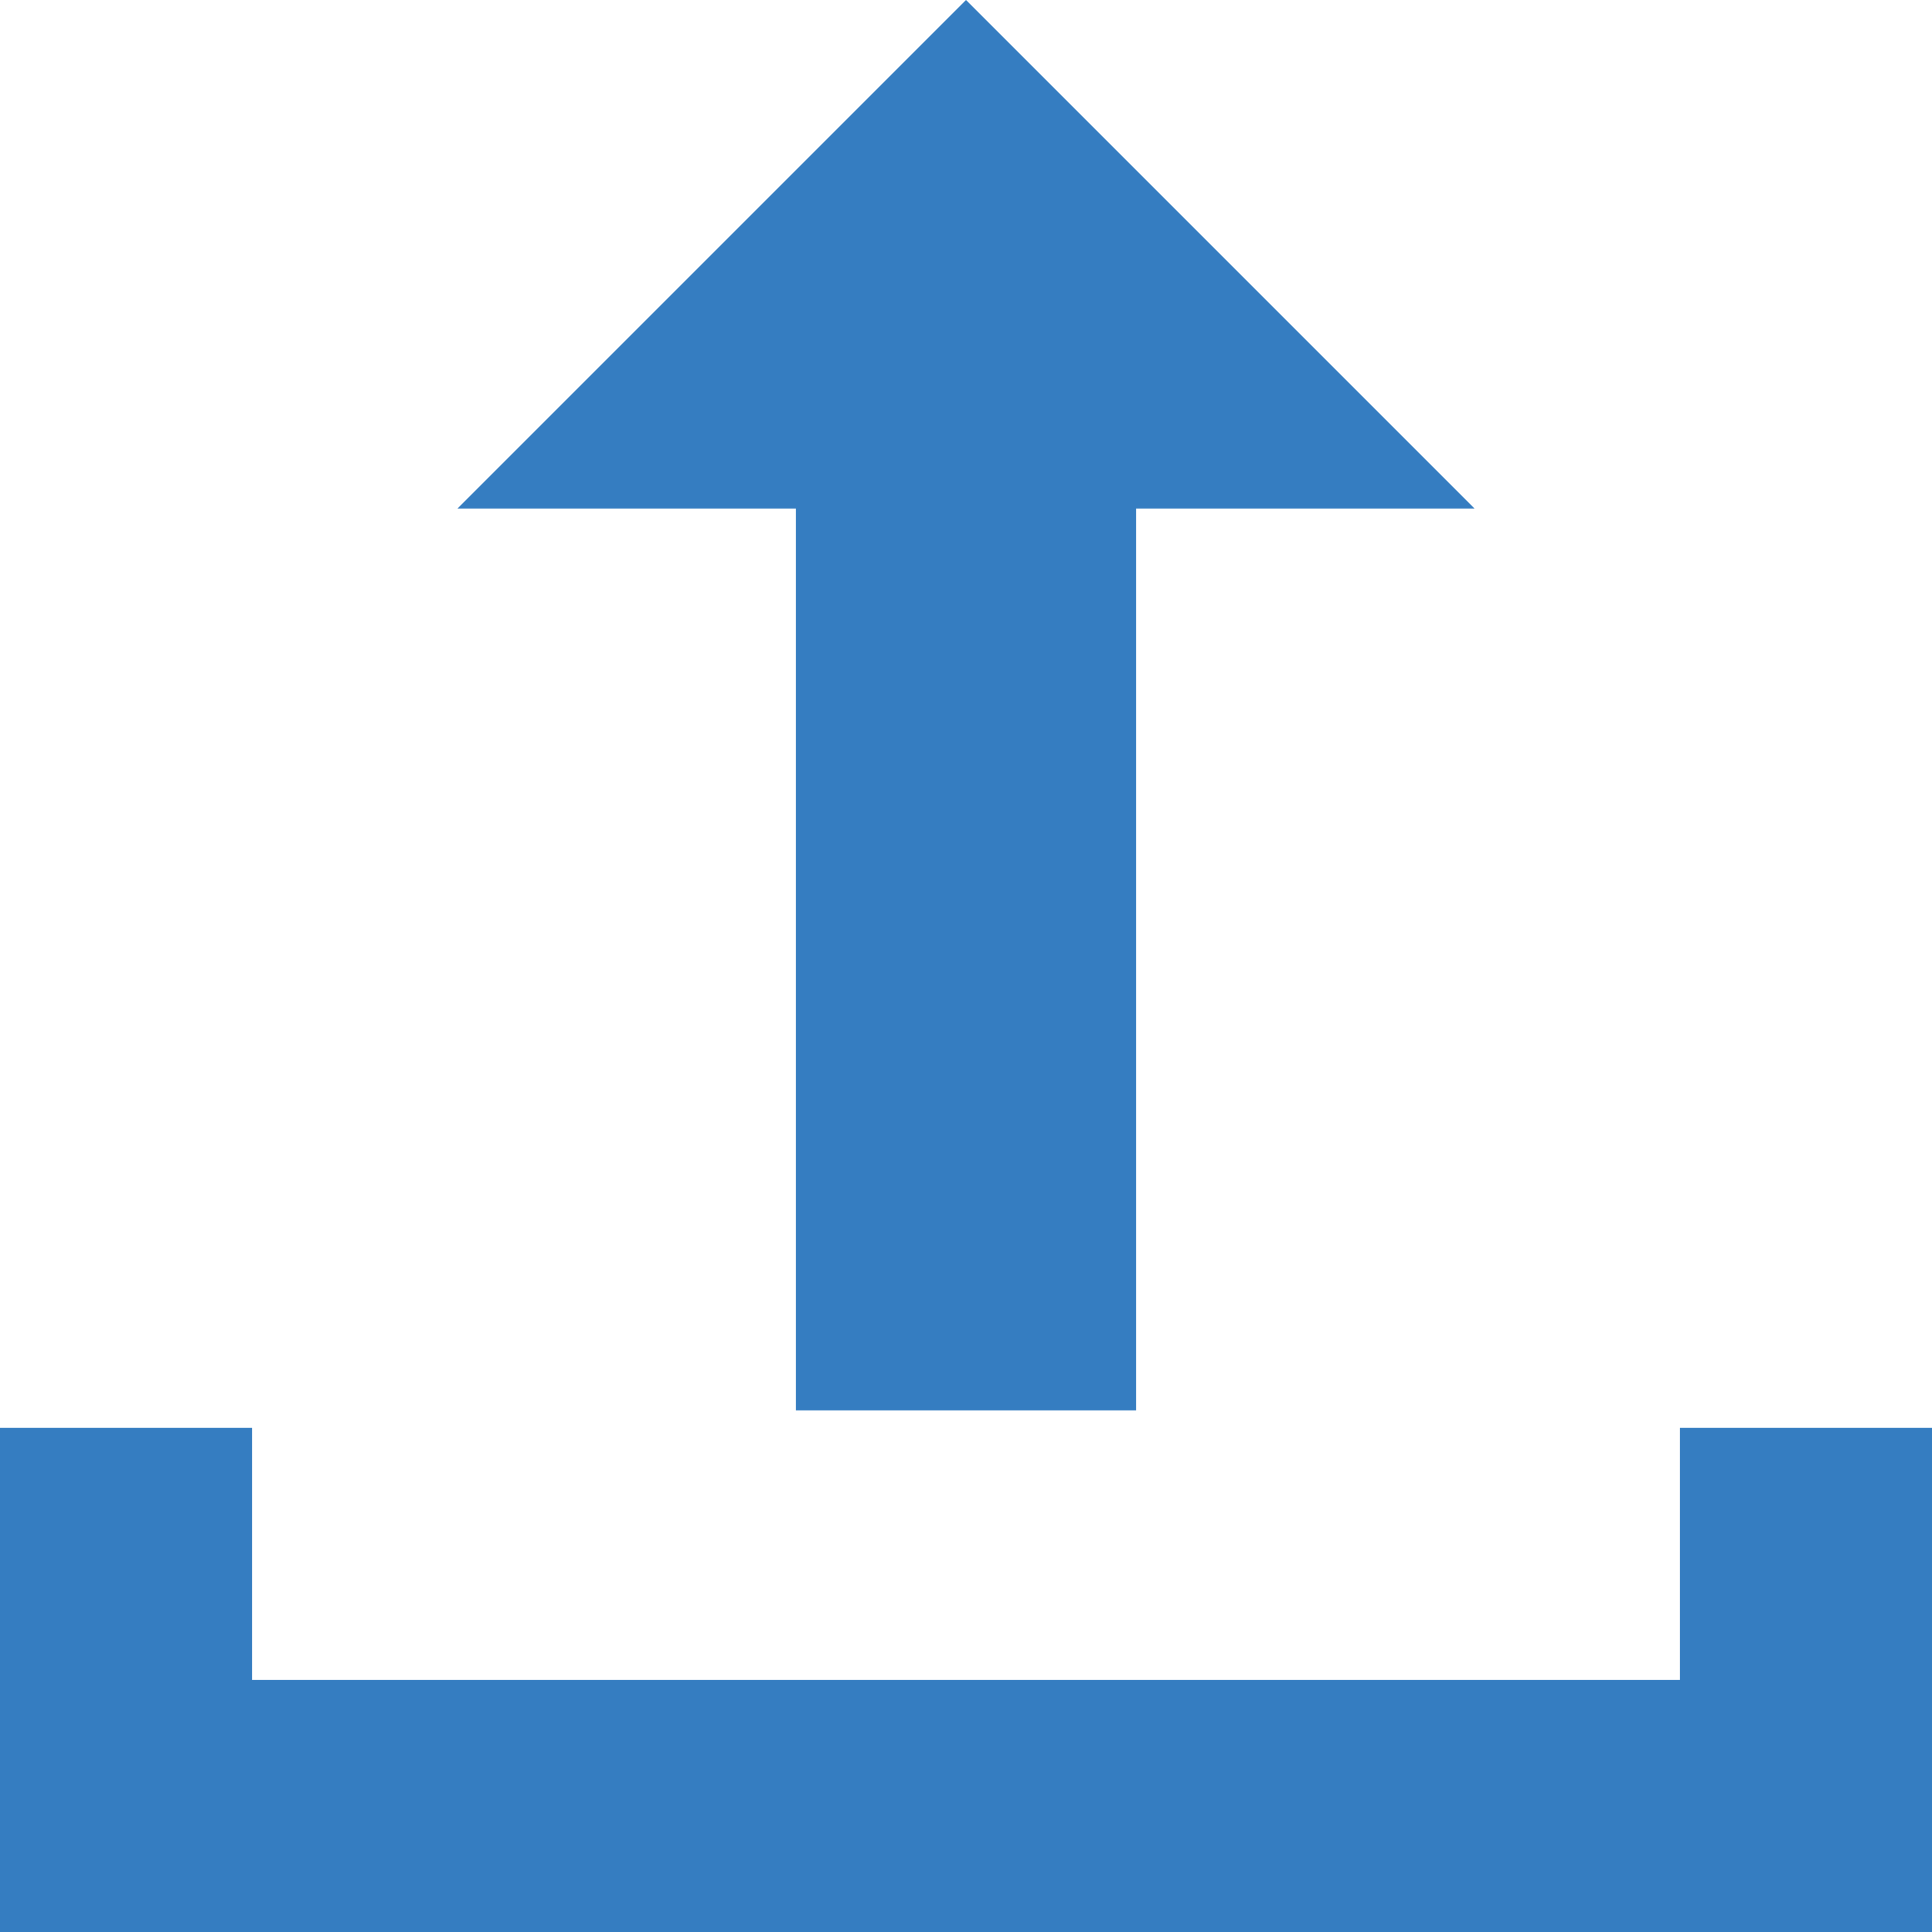 <?xml version="1.0" encoding="iso-8859-1"?>
<!-- Generator: Adobe Illustrator 19.0.0, SVG Export Plug-In . SVG Version: 6.00 Build 0)  -->
<svg version="1.1" id="Layer_1" xmlns="http://www.w3.org/2000/svg" xmlns:xlink="http://www.w3.org/1999/xlink" x="0px" y="0px"
	 viewBox="0 0 512 512" style="enable-background:new 0 0 512 512;" xml:space="preserve">
<g>
	<g>
		<polygon fill="#357dc1" points="445.217,378.435 445.217,445.217 66.783,445.217 66.783,378.435 0,378.435 0,512 512,512 512,378.435 		"/>
	</g>
</g>
<g>
	<g>
		<polygon fill="#357dc1" points="256,0 121.322,134.678 210.922,134.678 210.922,373.848 301.078,373.848 301.078,134.678 390.678,134.678 		"/>
	</g>
</g>
</svg>
